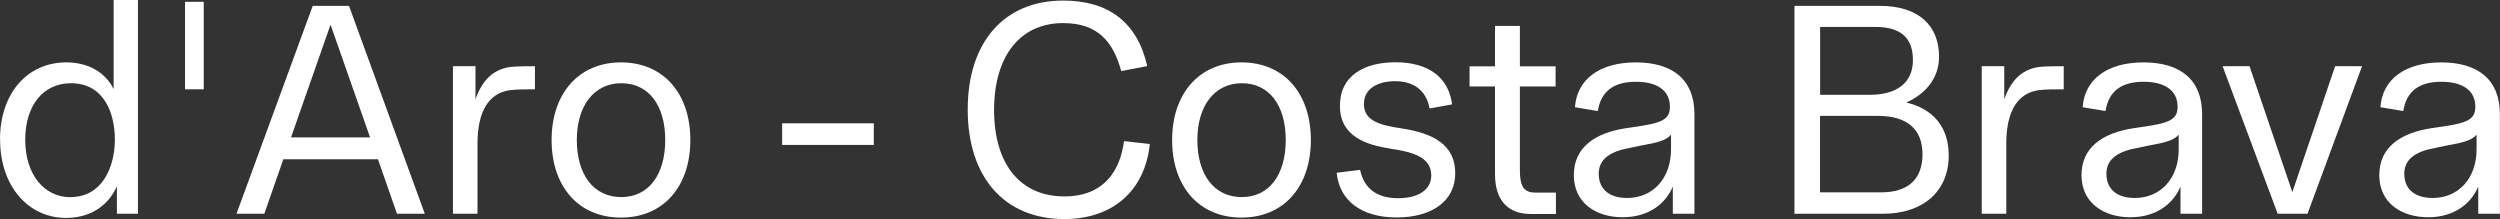 <?xml version="1.0" encoding="UTF-8"?>
<svg id="Stripa-Texti" xmlns="http://www.w3.org/2000/svg" viewBox="0 0 221.99 19.45">
  <rect x="0" y="0" width="221.99" height="19.45" fill="#333333" stroke="none"/>
  <defs>
    <style>
      .cls-1 {
        fill: #fff;
        stroke-width: 0px;
      }
    </style>
  </defs>
  <path class="cls-1" d="M0,12.4c0-4.08,2.39-6.86,5.9-6.86,1.87,0,3.43.83,4.19,2.37V0h2.16v18.98h-1.87v-2.44c-.75,1.69-2.31,2.81-4.52,2.81-3.38,0-5.85-2.86-5.85-6.94ZM6.27,17.5c2.78,0,3.93-2.63,3.93-5.12,0-2.29-.94-4.99-3.9-4.99-2.47,0-4.06,1.98-4.06,5.02s1.64,5.1,4.03,5.1Z"/>
  <path class="cls-1" d="M16.43.16h1.66v7.77h-1.66V.16Z"/>
  <path class="cls-1" d="M27.77.52h3.22l6.73,18.46h-2.47l-1.69-4.84h-8.4l-1.69,4.84h-2.47L27.77.52ZM32.86,12.2l-3.51-10.01-3.51,10.01h7.02Z"/>
  <path class="cls-1" d="M40.22,5.88h2v2.94c.6-1.74,1.64-2.73,3.25-2.89.65-.05,1.46-.05,2.03-.05v2.05c-.65,0-1.72,0-2.24.08-1.85.26-2.86,1.87-2.86,4.73v6.24h-2.18V5.88Z"/>
  <path class="cls-1" d="M48.98,12.43c0-4.08,2.37-6.89,6.16-6.89s6.16,2.78,6.16,6.89-2.37,6.89-6.16,6.89-6.16-2.78-6.16-6.89ZM55.17,17.5c2.42,0,3.9-1.98,3.9-5.07s-1.48-5.04-3.9-5.04-3.95,2-3.95,5.04,1.46,5.07,3.95,5.07Z"/>
  <path class="cls-1" d="M69.45,10.95h8.14v1.92h-8.14v-1.92Z"/>
  <path class="cls-1" d="M85.93,9.72C85.93,3.72,89.18.05,94.41.05c3.98,0,6.58,1.9,7.46,5.82l-2.31.44c-.7-2.57-2.05-4.26-5.15-4.26-3.85,0-6.14,2.96-6.14,7.72s2.29,7.67,6.24,7.67c3.59,0,4.97-2.37,5.3-4.91l2.29.26c-.44,4.19-3.33,6.66-7.59,6.66-5.33,0-8.58-3.72-8.58-9.72Z"/>
  <path class="cls-1" d="M104.08,12.43c0-4.08,2.37-6.89,6.16-6.89s6.16,2.78,6.16,6.89-2.37,6.89-6.16,6.89-6.16-2.78-6.16-6.89ZM110.27,17.5c2.42,0,3.9-1.98,3.9-5.07s-1.48-5.04-3.9-5.04-3.95,2-3.95,5.04,1.46,5.07,3.95,5.07Z"/>
  <path class="cls-1" d="M118.69,15.34l2.08-.26c.34,1.61,1.43,2.52,3.38,2.52,1.64,0,2.94-.65,2.94-2.03,0-1.77-2-2.11-3.64-2.37-2.13-.34-4.47-1.07-4.47-3.8s2.21-3.87,4.94-3.87c2.91,0,4.71,1.33,5.02,3.74l-2,.36c-.29-1.56-1.35-2.42-3.07-2.42-1.4,0-2.76.57-2.76,2.03s1.35,1.87,3.33,2.16c2.78.42,4.78,1.43,4.78,3.98s-2.18,3.93-5.2,3.93c-3.17,0-5.1-1.53-5.33-3.98Z"/>
  <path class="cls-1" d="M132.75,15.45v-7.77h-2.26v-1.79h2.26v-3.59h2.21v3.59h3.17v1.79h-3.17v7.44c0,1.46.36,1.98,1.38,1.98h1.82v1.9h-2.24c-2.03,0-3.17-1.22-3.17-3.54Z"/>
  <path class="cls-1" d="M139.75,15.55c0-2.5,1.92-3.74,4.58-4.16l1.53-.23c1.92-.31,2.42-.7,2.42-1.69,0-1.43-1.12-2.21-3.02-2.21s-3.09.78-3.38,2.6l-2.03-.34c.18-2.5,2.21-3.98,5.41-3.98s5.2,1.48,5.2,4.6v8.84h-1.92v-2.42c-.6,1.46-2.08,2.73-4.45,2.73s-4.34-1.27-4.34-3.74ZM144.48,17.58c2.29,0,3.9-1.74,3.9-4.32v-1.3c-.42.49-1.14.7-2.65.96l-.99.21c-1.66.29-2.78.94-2.78,2.29,0,1.43.99,2.16,2.52,2.16Z"/>
  <path class="cls-1" d="M159.33.52h7.57c3.56,0,5.28,1.82,5.28,4.52,0,1.87-1.17,3.3-2.91,4.06,2.39.57,3.77,2.18,3.77,4.71,0,3.2-2.31,5.17-5.82,5.17h-7.88V.52ZM166.01,8.42c2.39,0,3.85-1.04,3.85-3.09,0-1.9-1.01-2.94-3.33-2.94h-4.91v6.03h4.39ZM167.02,17.08c2.39,0,3.69-1.14,3.69-3.38s-1.38-3.41-3.95-3.41h-5.15v6.79h5.41Z"/>
  <path class="cls-1" d="M175.97,5.88h2v2.94c.6-1.74,1.64-2.73,3.25-2.89.65-.05,1.46-.05,2.03-.05v2.05c-.65,0-1.72,0-2.24.08-1.85.26-2.86,1.87-2.86,4.73v6.24h-2.18V5.88Z"/>
  <path class="cls-1" d="M184.83,15.55c0-2.5,1.92-3.74,4.58-4.16l1.53-.23c1.92-.31,2.42-.7,2.42-1.69,0-1.43-1.12-2.21-3.02-2.21s-3.09.78-3.38,2.6l-2.03-.34c.18-2.5,2.21-3.98,5.41-3.98s5.2,1.48,5.2,4.6v8.84h-1.92v-2.42c-.6,1.46-2.08,2.73-4.45,2.73s-4.34-1.27-4.34-3.74ZM189.56,17.58c2.29,0,3.9-1.74,3.9-4.32v-1.3c-.42.49-1.14.7-2.65.96l-.99.21c-1.66.29-2.78.94-2.78,2.29,0,1.43.99,2.16,2.52,2.16Z"/>
  <path class="cls-1" d="M197.36,5.88h2.39l3.8,11.18,3.8-11.18h2.39l-4.84,13.1h-2.65l-4.89-13.1Z"/>
  <path class="cls-1" d="M211.27,15.55c0-2.5,1.92-3.74,4.58-4.16l1.53-.23c1.92-.31,2.42-.7,2.42-1.69,0-1.43-1.12-2.21-3.02-2.21s-3.09.78-3.38,2.6l-2.03-.34c.18-2.5,2.21-3.98,5.41-3.98s5.2,1.48,5.2,4.6v8.84h-1.92v-2.42c-.6,1.46-2.08,2.73-4.45,2.73s-4.34-1.27-4.34-3.74ZM216.01,17.58c2.29,0,3.9-1.74,3.9-4.32v-1.3c-.42.49-1.14.7-2.65.96l-.99.21c-1.66.29-2.78.94-2.78,2.29,0,1.43.99,2.16,2.52,2.16Z"/>
</svg>